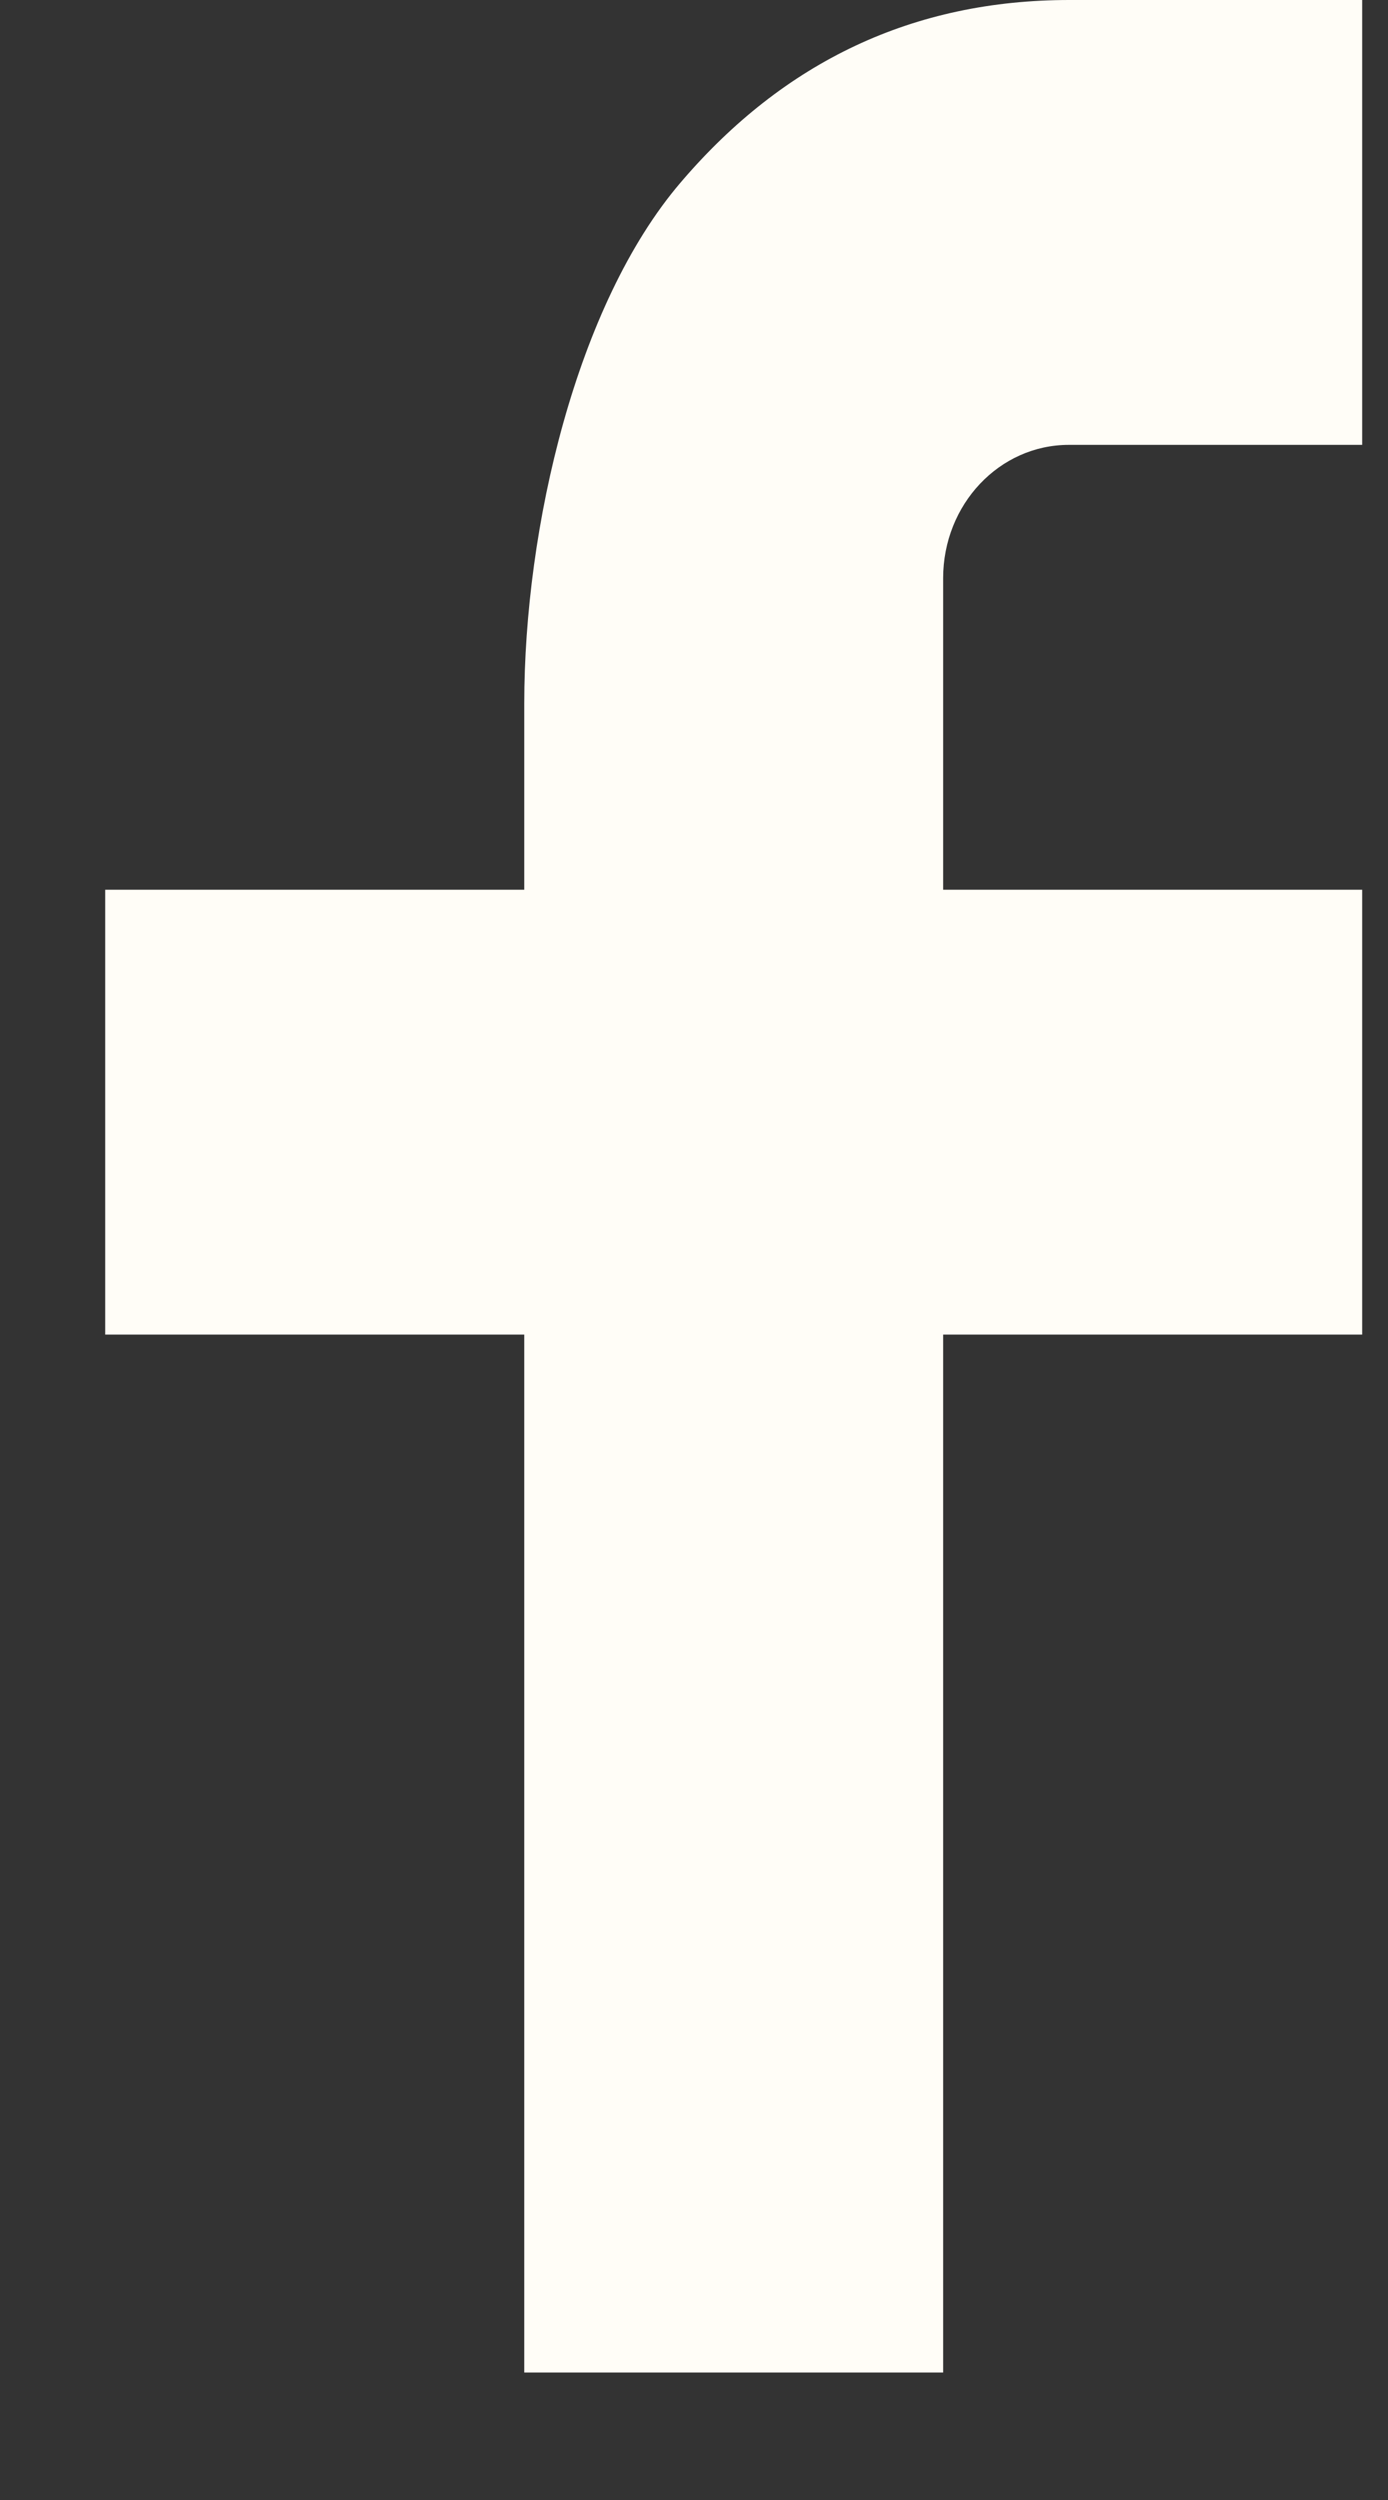 <svg width="10" height="18" viewBox="0 0 10 18" fill="none" xmlns="http://www.w3.org/2000/svg">
<rect x="0" y="0" width="10" height="18" fill="#333333" stroke="none"/>
<path d="M6.795 6.406H9.814V9.609H6.795V17.082H3.777V9.609H0.758V6.406H3.777V5.066C3.777 3.797 4.153 2.193 4.902 1.316C5.65 0.438 6.585 0 7.705 0H9.814V3.203H7.701C7.2 3.203 6.795 3.632 6.795 4.163V6.406Z" fill="#FFFDF7"/>
</svg>

